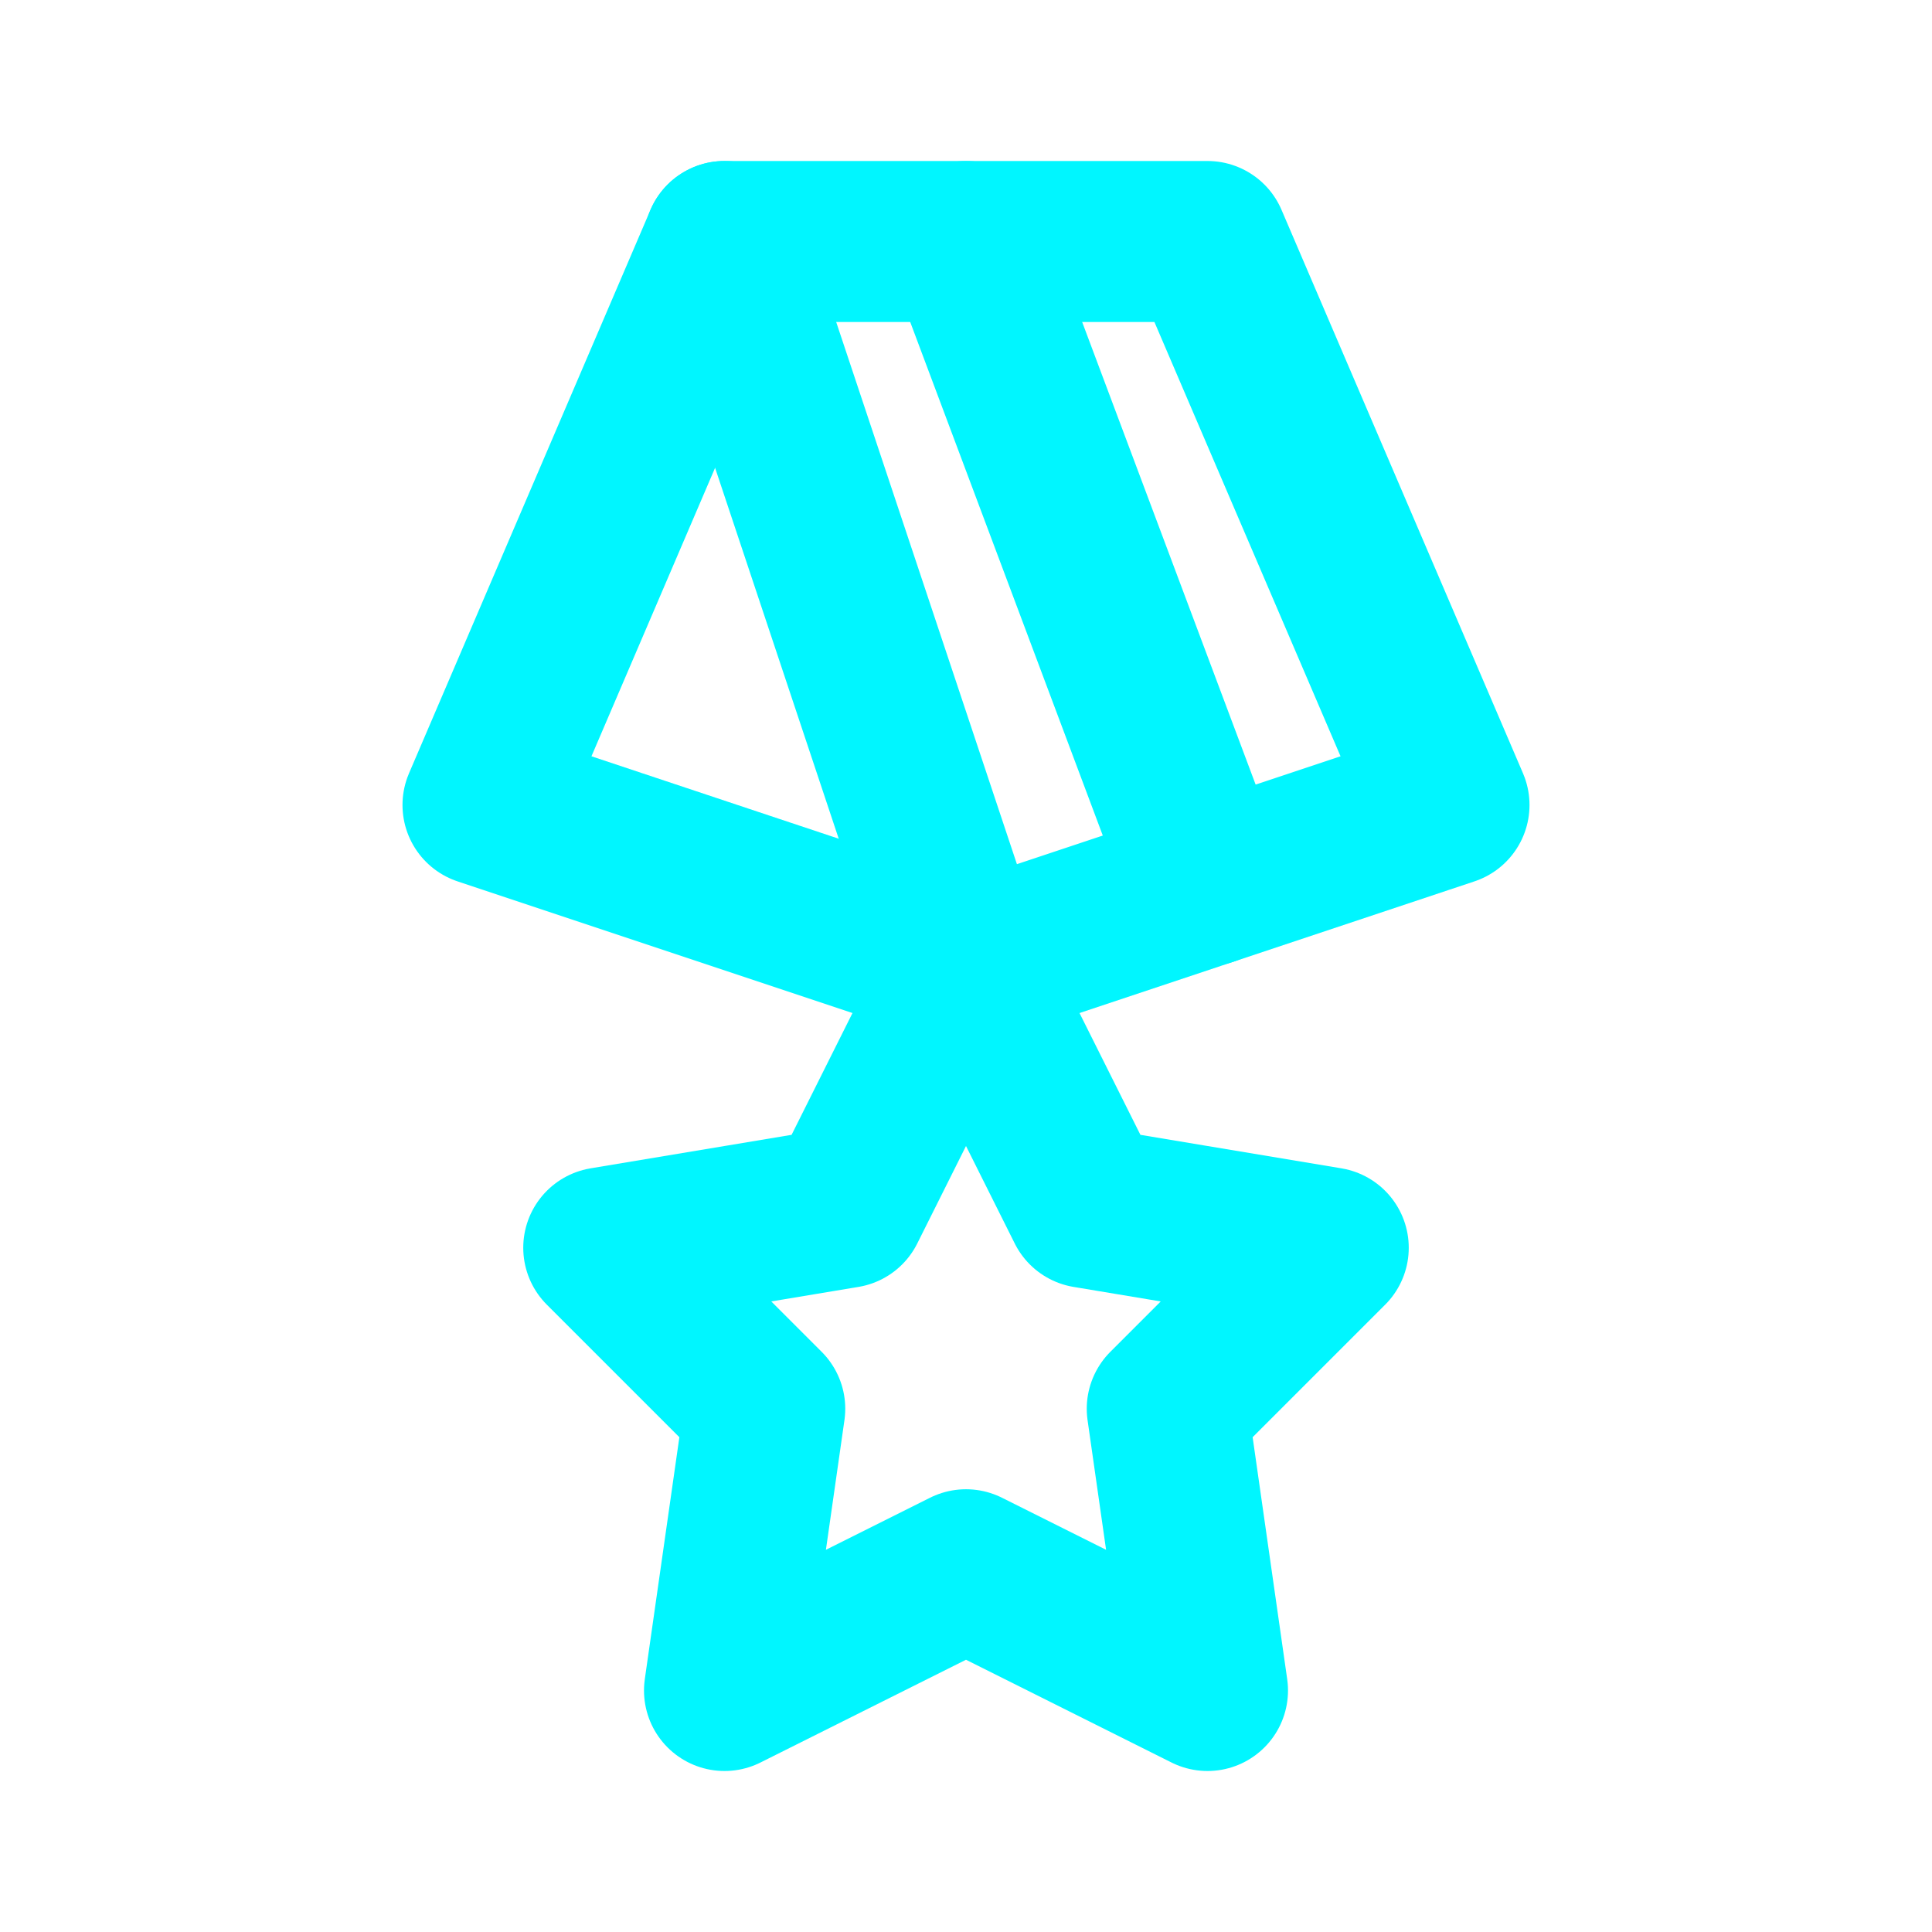 <svg xmlns:xlink='http://www.w3.org/1999/xlink' stroke='currentColor' fill='none' stroke-width='2' viewBox='0 0 24 24' stroke-linecap='round' stroke-linejoin='round' xmlns='http://www.w3.org/2000/svg' width='1' height='1'><path d='M9 3h6l3 7l-6 2l-6 -2z' stroke='#00f6ff' fill='none' stroke-width='2px'></path><path d='M12 12l-3 -9' stroke='#00f6ff' fill='none' stroke-width='2px'></path><path d='M15 11l-3 -8' stroke='#00f6ff' fill='none' stroke-width='2px'></path><path d='M12 19.5l-3 1.5l.5 -3.5l-2 -2l3 -.5l1.5 -3l1.5 3l3 .5l-2 2l.5 3.5z' stroke='#00f6ff' fill='none' stroke-width='2px'></path></svg>